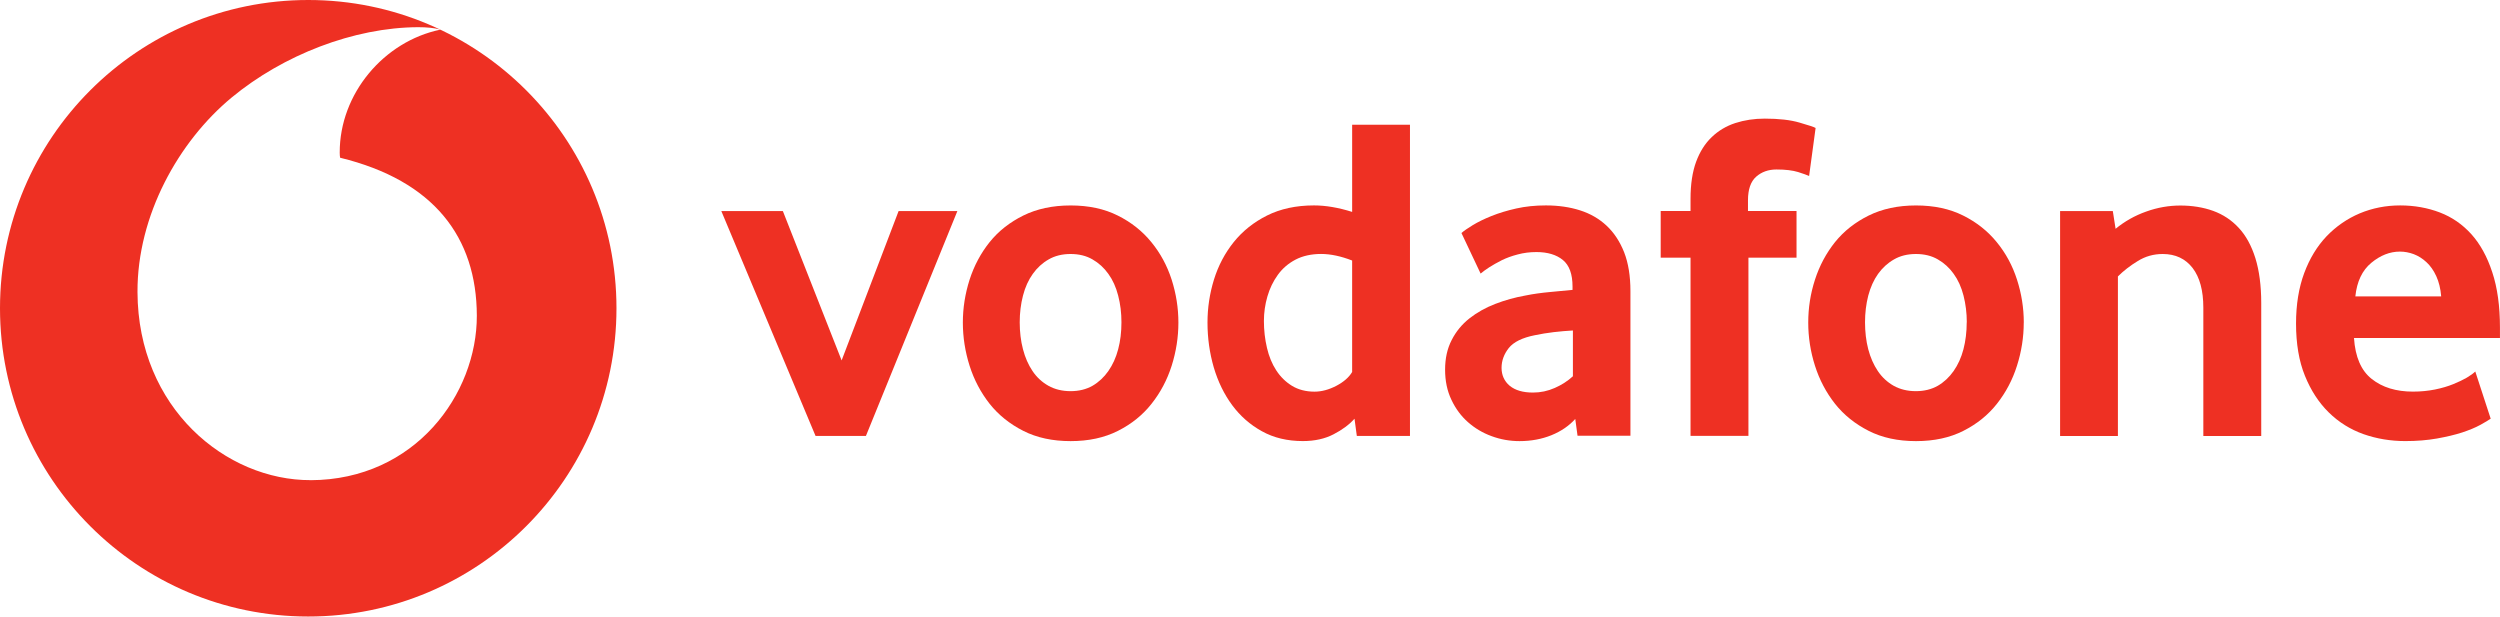 <svg xmlns="http://www.w3.org/2000/svg" id="b" viewBox="0 0 604.04 148.97"><defs><style>.d{fill:#ee3023;stroke-width:0px;}</style></defs><g id="c"><path class="d" d="M74.48,0C33.35,0,0,33.35,0,74.48s33.35,74.48,74.48,74.48,74.47-33.35,74.47-74.48S115.62,0,74.48,0ZM75.07,116.01h0c-20.46.07-41.75-17.39-41.85-45.44-.07-18.54,9.95-36.4,22.73-46.99,12.48-10.32,29.57-16.95,45.06-17.01,2,0,4.09.16,5.36.6-13.55,2.81-24.33,15.42-24.29,29.72,0,.48.04.99.1,1.22,22.67,5.53,32.97,19.21,33.03,38.14.05,18.94-14.89,39.68-40.15,39.77Z"></path><path class="d" d="M197.05,105.33l-22.77-54.34h14.87l14.2,36.09,13.77-36.09h14.2l-22.1,54.34h-12.18Z"></path><path class="d" d="M270.96,77.88c0-2.26-.26-4.41-.79-6.45-.52-2.04-1.31-3.79-2.37-5.25-1.05-1.48-2.33-2.64-3.83-3.5-1.51-.88-3.27-1.31-5.3-1.31s-3.8.44-5.3,1.31c-1.51.86-2.79,2.03-3.83,3.5-1.05,1.46-1.85,3.22-2.37,5.25-.53,2.04-.79,4.19-.79,6.45s.26,4.52.79,6.51c.52,2,1.29,3.75,2.3,5.25,1.01,1.51,2.3,2.7,3.85,3.57,1.53.86,3.33,1.3,5.35,1.3s3.79-.44,5.3-1.3c1.51-.88,2.78-2.07,3.83-3.57s1.85-3.26,2.37-5.25c.53-2,.79-4.17.79-6.51M284.72,77.94c0,3.54-.55,7.02-1.63,10.44-1.09,3.42-2.71,6.47-4.86,9.18-2.13,2.71-4.84,4.89-8.11,6.54-3.27,1.66-7.09,2.48-11.44,2.48s-8.18-.82-11.44-2.48c-3.27-1.66-5.98-3.83-8.13-6.54-2.13-2.71-3.75-5.76-4.84-9.18-1.08-3.42-1.63-6.9-1.63-10.44s.55-6.98,1.63-10.37c1.09-3.38,2.71-6.4,4.84-9.07,2.15-2.67,4.86-4.8,8.13-6.42,3.26-1.61,7.07-2.44,11.44-2.44s8.16.82,11.39,2.44c3.23,1.61,5.94,3.75,8.11,6.42,2.19,2.67,3.82,5.69,4.91,9.07,1.08,3.39,1.63,6.84,1.63,10.37"></path><path class="d" d="M326.71,62.95c-2.7-1.05-5.2-1.59-7.53-1.59s-4.45.47-6.16,1.37c-1.72.9-3.15,2.12-4.27,3.67-1.12,1.55-1.96,3.28-2.52,5.21-.56,1.92-.85,3.9-.85,5.94,0,2.26.25,4.42.74,6.5.48,2.07,1.23,3.89,2.24,5.43,1,1.55,2.27,2.79,3.8,3.74,1.53.93,3.35,1.41,5.45,1.41,1.72,0,3.48-.48,5.27-1.41,1.79-.94,3.07-2.07,3.82-3.34v-26.93ZM327.83,105.33l-.56-4.16c-1.27,1.42-2.96,2.68-5.06,3.76-2.09,1.09-4.57,1.64-7.42,1.64-3.74,0-7.05-.79-9.88-2.37-2.86-1.57-5.25-3.68-7.2-6.31-1.94-2.63-3.43-5.68-4.45-9.14-1-3.45-1.51-7.06-1.51-10.82,0-3.53.52-6.99,1.56-10.37,1.05-3.38,2.64-6.4,4.78-9.07,2.15-2.67,4.82-4.8,8.05-6.42,3.22-1.61,7.01-2.44,11.34-2.44,2.85,0,5.93.53,9.22,1.57v-21.07h13.97v75.2h-12.85Z"></path><path class="d" d="M380.04,79.85c-1.51.08-3.07.22-4.65.4-1.59.19-3.09.44-4.53.74-3.04.6-5.13,1.63-6.31,3.09-1.16,1.48-1.75,3.07-1.75,4.8s.66,3.24,1.98,4.34c1.33,1.08,3.19,1.63,5.61,1.63,1.82,0,3.59-.37,5.28-1.12,1.7-.75,3.16-1.7,4.37-2.82v-11.06ZM381.16,105.29l-.55-4.06c-1.52,1.67-3.43,2.98-5.77,3.93-2.34.94-4.9,1.42-7.69,1.42-2.34,0-4.6-.4-6.73-1.19-2.16-.78-4.06-1.92-5.72-3.38-1.66-1.46-3-3.26-4.01-5.41-1.03-2.15-1.53-4.57-1.53-7.28s.52-5.09,1.59-7.16c1.05-2.07,2.48-3.8,4.3-5.24,1.81-1.42,3.89-2.59,6.23-3.49,2.33-.9,4.79-1.59,7.35-2.04,1.81-.37,3.79-.64,5.94-.84,2.15-.19,3.94-.36,5.38-.51v-.79c0-3.01-.77-5.15-2.33-6.43-1.55-1.27-3.68-1.92-6.39-1.92-1.59,0-3.11.19-4.54.58-1.44.37-2.71.84-3.85,1.4-1.14.58-2.13,1.14-3.01,1.7-.86.56-1.56,1.07-2.09,1.52l-4.63-9.8c.6-.53,1.52-1.16,2.76-1.92,1.25-.75,2.74-1.49,4.52-2.2,1.77-.71,3.75-1.31,5.97-1.81s4.61-.74,7.16-.74c3.01,0,5.76.4,8.24,1.19s4.63,2.03,6.43,3.72c1.79,1.68,3.2,3.82,4.23,6.42,1.01,2.59,1.52,5.72,1.52,9.4v34.92h-12.75Z"></path><path class="d" d="M437.1,42.53c-.45-.22-1.33-.55-2.64-.96-1.33-.41-3.07-.62-5.25-.62-1.94,0-3.59.59-4.9,1.75-1.31,1.16-1.97,3.07-1.97,5.69v2.59h11.73v11.28h-11.62v43.06h-13.99v-43.06h-7.21v-11.28h7.21v-2.93c0-3.53.45-6.51,1.35-8.96.9-2.44,2.16-4.43,3.78-5.97,1.61-1.55,3.52-2.68,5.69-3.39,2.19-.71,4.56-1.07,7.12-1.07,3.38,0,6.17.31,8.39.96,2.22.64,3.52,1.07,3.89,1.3l-1.57,11.6Z"></path><path class="d" d="M475.21,77.88c0-2.26-.27-4.41-.79-6.45-.52-2.04-1.31-3.79-2.37-5.25-1.05-1.48-2.33-2.64-3.83-3.5-1.51-.88-3.27-1.31-5.3-1.31s-3.8.44-5.3,1.31c-1.51.86-2.79,2.03-3.85,3.5-1.04,1.46-1.83,3.22-2.37,5.25-.52,2.04-.78,4.19-.78,6.45s.26,4.52.78,6.51c.53,2,1.3,3.75,2.31,5.25,1.01,1.51,2.3,2.7,3.83,3.57,1.55.86,3.34,1.3,5.36,1.3s3.79-.44,5.3-1.3c1.51-.88,2.78-2.07,3.83-3.57s1.85-3.26,2.37-5.25c.52-2,.79-4.17.79-6.51M488.97,77.94c0,3.54-.55,7.02-1.64,10.44-1.08,3.42-2.7,6.47-4.84,9.18-2.13,2.71-4.84,4.89-8.11,6.54-3.27,1.66-7.09,2.48-11.44,2.48s-8.18-.82-11.44-2.48c-3.27-1.66-5.98-3.83-8.13-6.54-2.13-2.71-3.75-5.76-4.84-9.18-1.09-3.42-1.63-6.9-1.63-10.44s.53-6.98,1.63-10.37c1.09-3.38,2.71-6.4,4.84-9.07,2.15-2.67,4.86-4.8,8.13-6.42,3.26-1.61,7.07-2.44,11.44-2.44s8.16.82,11.39,2.44c3.23,1.61,5.94,3.75,8.11,6.42,2.19,2.67,3.82,5.69,4.9,9.07,1.09,3.39,1.64,6.84,1.64,10.37"></path><path class="d" d="M532.36,105.33v-30.99c0-4.13-.86-7.33-2.59-9.59-1.74-2.24-4.13-3.38-7.23-3.38-2.18,0-4.19.56-6.02,1.7-1.85,1.12-3.45,2.37-4.8,3.72v38.55h-13.97v-54.34h12.74l.67,4.28c2.19-1.79,4.64-3.19,7.39-4.16,2.74-.99,5.5-1.46,8.28-1.46s5.49.42,7.9,1.29c2.41.88,4.47,2.24,6.2,4.12,1.74,1.87,3.07,4.32,4.01,7.32.93,3.01,1.41,6.62,1.41,10.82v32.13h-13.99Z"></path><path class="d" d="M589.83,71.62c-.15-1.87-.55-3.52-1.19-4.9-.64-1.4-1.44-2.52-2.38-3.38-.94-.88-1.96-1.51-3.05-1.93-1.11-.41-2.22-.62-3.35-.62-2.42,0-4.72.9-6.91,2.71-2.19,1.81-3.48,4.5-3.86,8.11h20.75ZM568.76,81.65c.3,4.58,1.72,7.9,4.3,9.92,2.56,2.03,5.88,3.05,9.95,3.05,1.89,0,3.67-.18,5.32-.51,1.66-.34,3.13-.77,4.42-1.3,1.29-.52,2.38-1.05,3.28-1.57.9-.53,1.57-1.03,2.04-1.48l3.72,11.4c-.53.37-1.38.88-2.55,1.52-1.16.64-2.61,1.23-4.34,1.81-1.72.56-3.76,1.04-6.09,1.46-2.33.41-4.89.62-7.66.62-3.54,0-6.9-.56-10.1-1.68-3.19-1.14-5.99-2.89-8.39-5.25-2.41-2.37-4.32-5.31-5.75-8.84-1.44-3.53-2.15-7.75-2.15-12.63,0-4.58.66-8.65,1.97-12.18,1.31-3.53,3.12-6.5,5.41-8.91,2.3-2.39,4.97-4.24,8.01-5.53,3.05-1.27,6.29-1.92,9.76-1.92s6.65.58,9.59,1.7c2.93,1.12,5.46,2.87,7.61,5.24,2.13,2.37,3.83,5.43,5.06,9.2,1.25,3.75,1.86,8.22,1.86,13.41v2.48h-35.28Z"></path></g></svg>